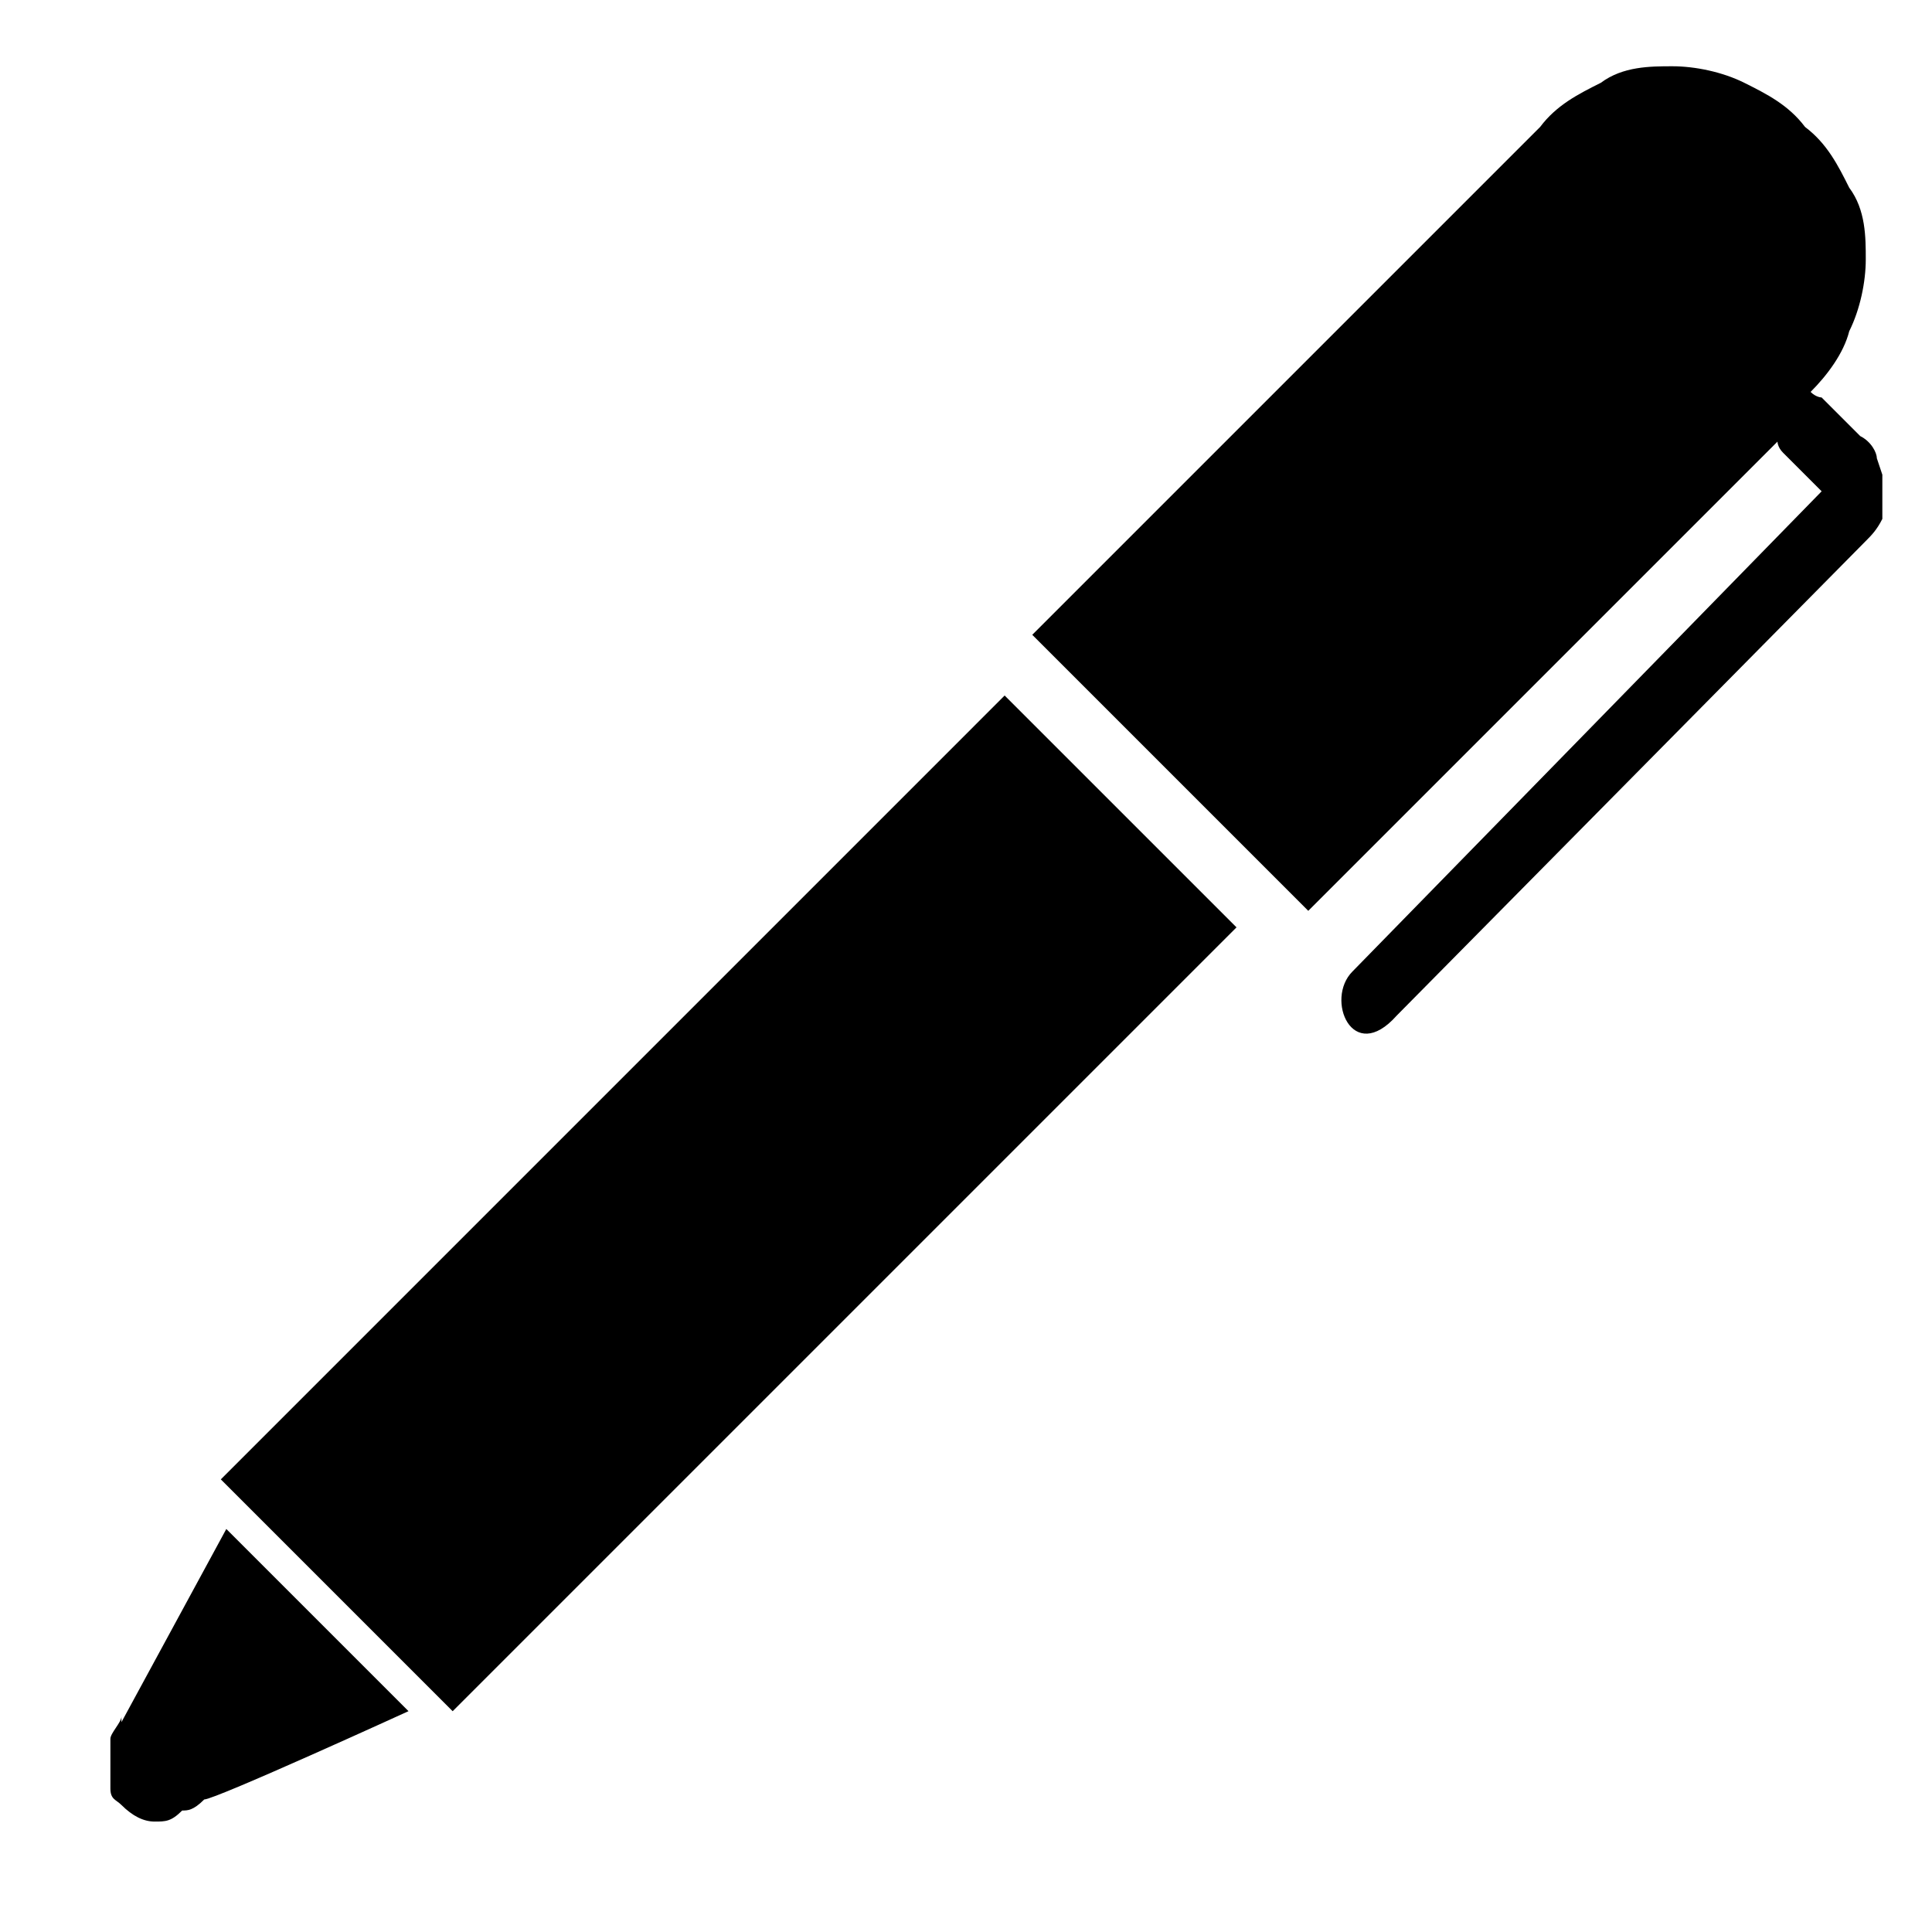 <svg width="50" height="50" viewBox="0 0 50 50" fill="none" xmlns="http://www.w3.org/2000/svg">
<path d="M5.715 38.286L11.715 44.286L32.001 24L26 18L5.715 38.286Z" fill="black"/>
<path d="M3.143 44.427C3.143 44.57 2.857 44.856 2.857 44.999C2.857 44.999 2.857 44.999 2.857 45.142C2.857 45.285 2.857 45.427 2.857 45.713C2.857 45.999 2.857 45.999 2.857 46.285C2.857 46.57 3 46.57 3.143 46.713C3.429 46.999 3.715 47.142 4 47.142C4.286 47.142 4.429 47.142 4.715 46.856C4.857 46.856 5 46.856 5.286 46.57C5.572 46.57 10.572 44.285 10.572 44.285L5.857 39.57L3.143 44.57L3.143 44.427Z" fill="black"/>
<path d="M48.572 11.858C48.572 11.715 48.429 11.429 48.143 11.286L47.143 10.286C47.143 10.286 47.001 10.286 46.858 10.143C47.286 9.715 47.715 9.143 47.858 8.572C48.143 8.001 48.286 7.286 48.286 6.715C48.286 6.143 48.286 5.429 47.858 4.858C47.572 4.286 47.286 3.715 46.715 3.286C46.286 2.715 45.715 2.429 45.143 2.143C44.572 1.858 43.858 1.715 43.286 1.715C42.715 1.715 42.001 1.715 41.429 2.143C40.858 2.429 40.286 2.715 39.858 3.286L26.715 16.429L33.858 23.572L46.001 11.429C46.001 11.429 46.001 11.572 46.144 11.715L47.144 12.715C47.144 12.715 35.144 25 35.001 25.143C34.286 25.858 35.001 27.572 36.144 26.286L48.286 14.001C48.429 13.858 48.572 13.715 48.715 13.429C48.715 13.286 48.715 13.001 48.715 12.858C48.715 12.715 48.715 12.429 48.715 12.286L48.572 11.858Z" fill="black"/>
</svg>
